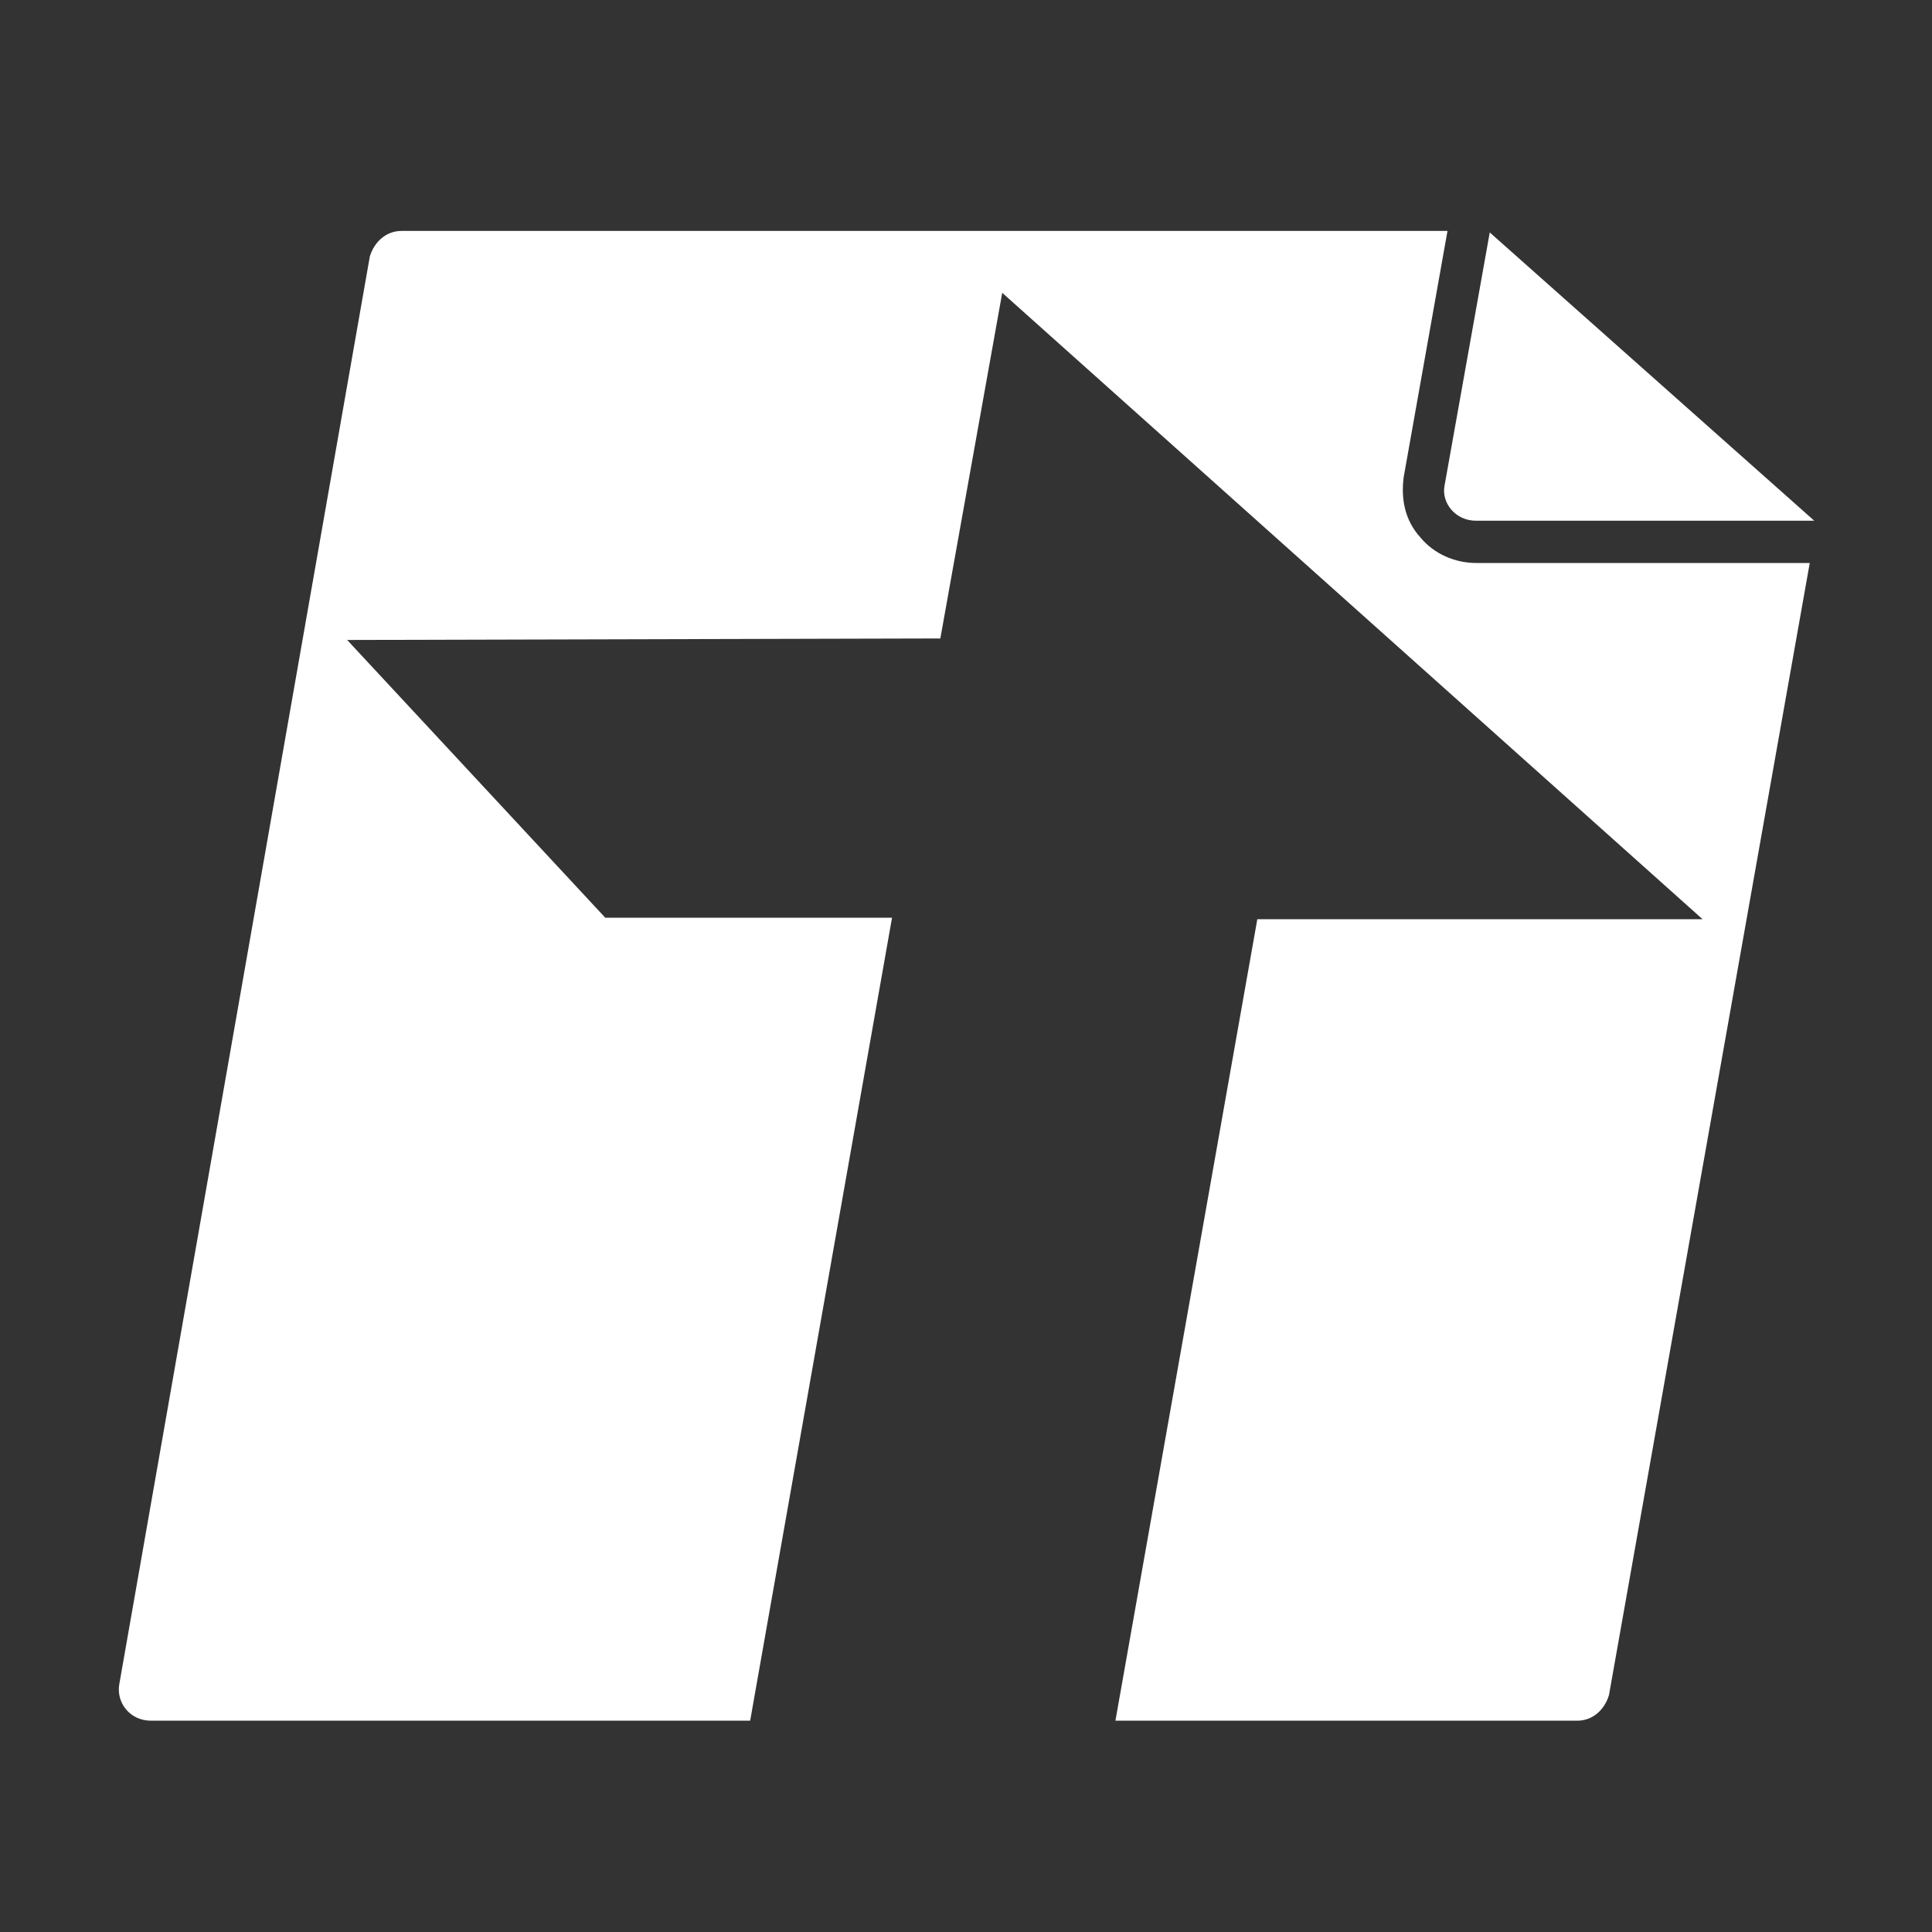 <?xml version="1.0" standalone="no"?><!DOCTYPE svg PUBLIC "-//W3C//DTD SVG 1.1//EN" "http://www.w3.org/Graphics/SVG/1.1/DTD/svg11.dtd"><svg t="1700205467749" class="icon" viewBox="0 0 1024 1024" version="1.1" xmlns="http://www.w3.org/2000/svg" p-id="4218" width="52" height="52" xmlns:xlink="http://www.w3.org/1999/xlink"><rect x="0" y="0" width="1024" height="1024" fill="#333333" stroke="none"/><path d="M782.4 276h179.2L789.6 123.2l-24 134.4c-1.6 8.8 5.6 18.4 16.8 18.4" p-id="4219" fill="#ffffff"></path><path d="M80 912h317.6l75.2-425.6h-152L184 339.2l314.4-0.8 32.8-183.2 371.2 332H666.4L591.2 912h244.8c8 0 14.4-5.6 16.8-13.6l106.4-600H782.4c-11.2 0-22.4-4.8-29.6-13.6-8-8.8-10.4-20-8.8-32l23.2-130.4H212.8c-8 0-14.4 5.6-16.8 13.6L63.2 892.8c-1.6 9.6 5.6 19.2 16.8 19.2" p-id="4220" fill="#ffffff"></path></svg>